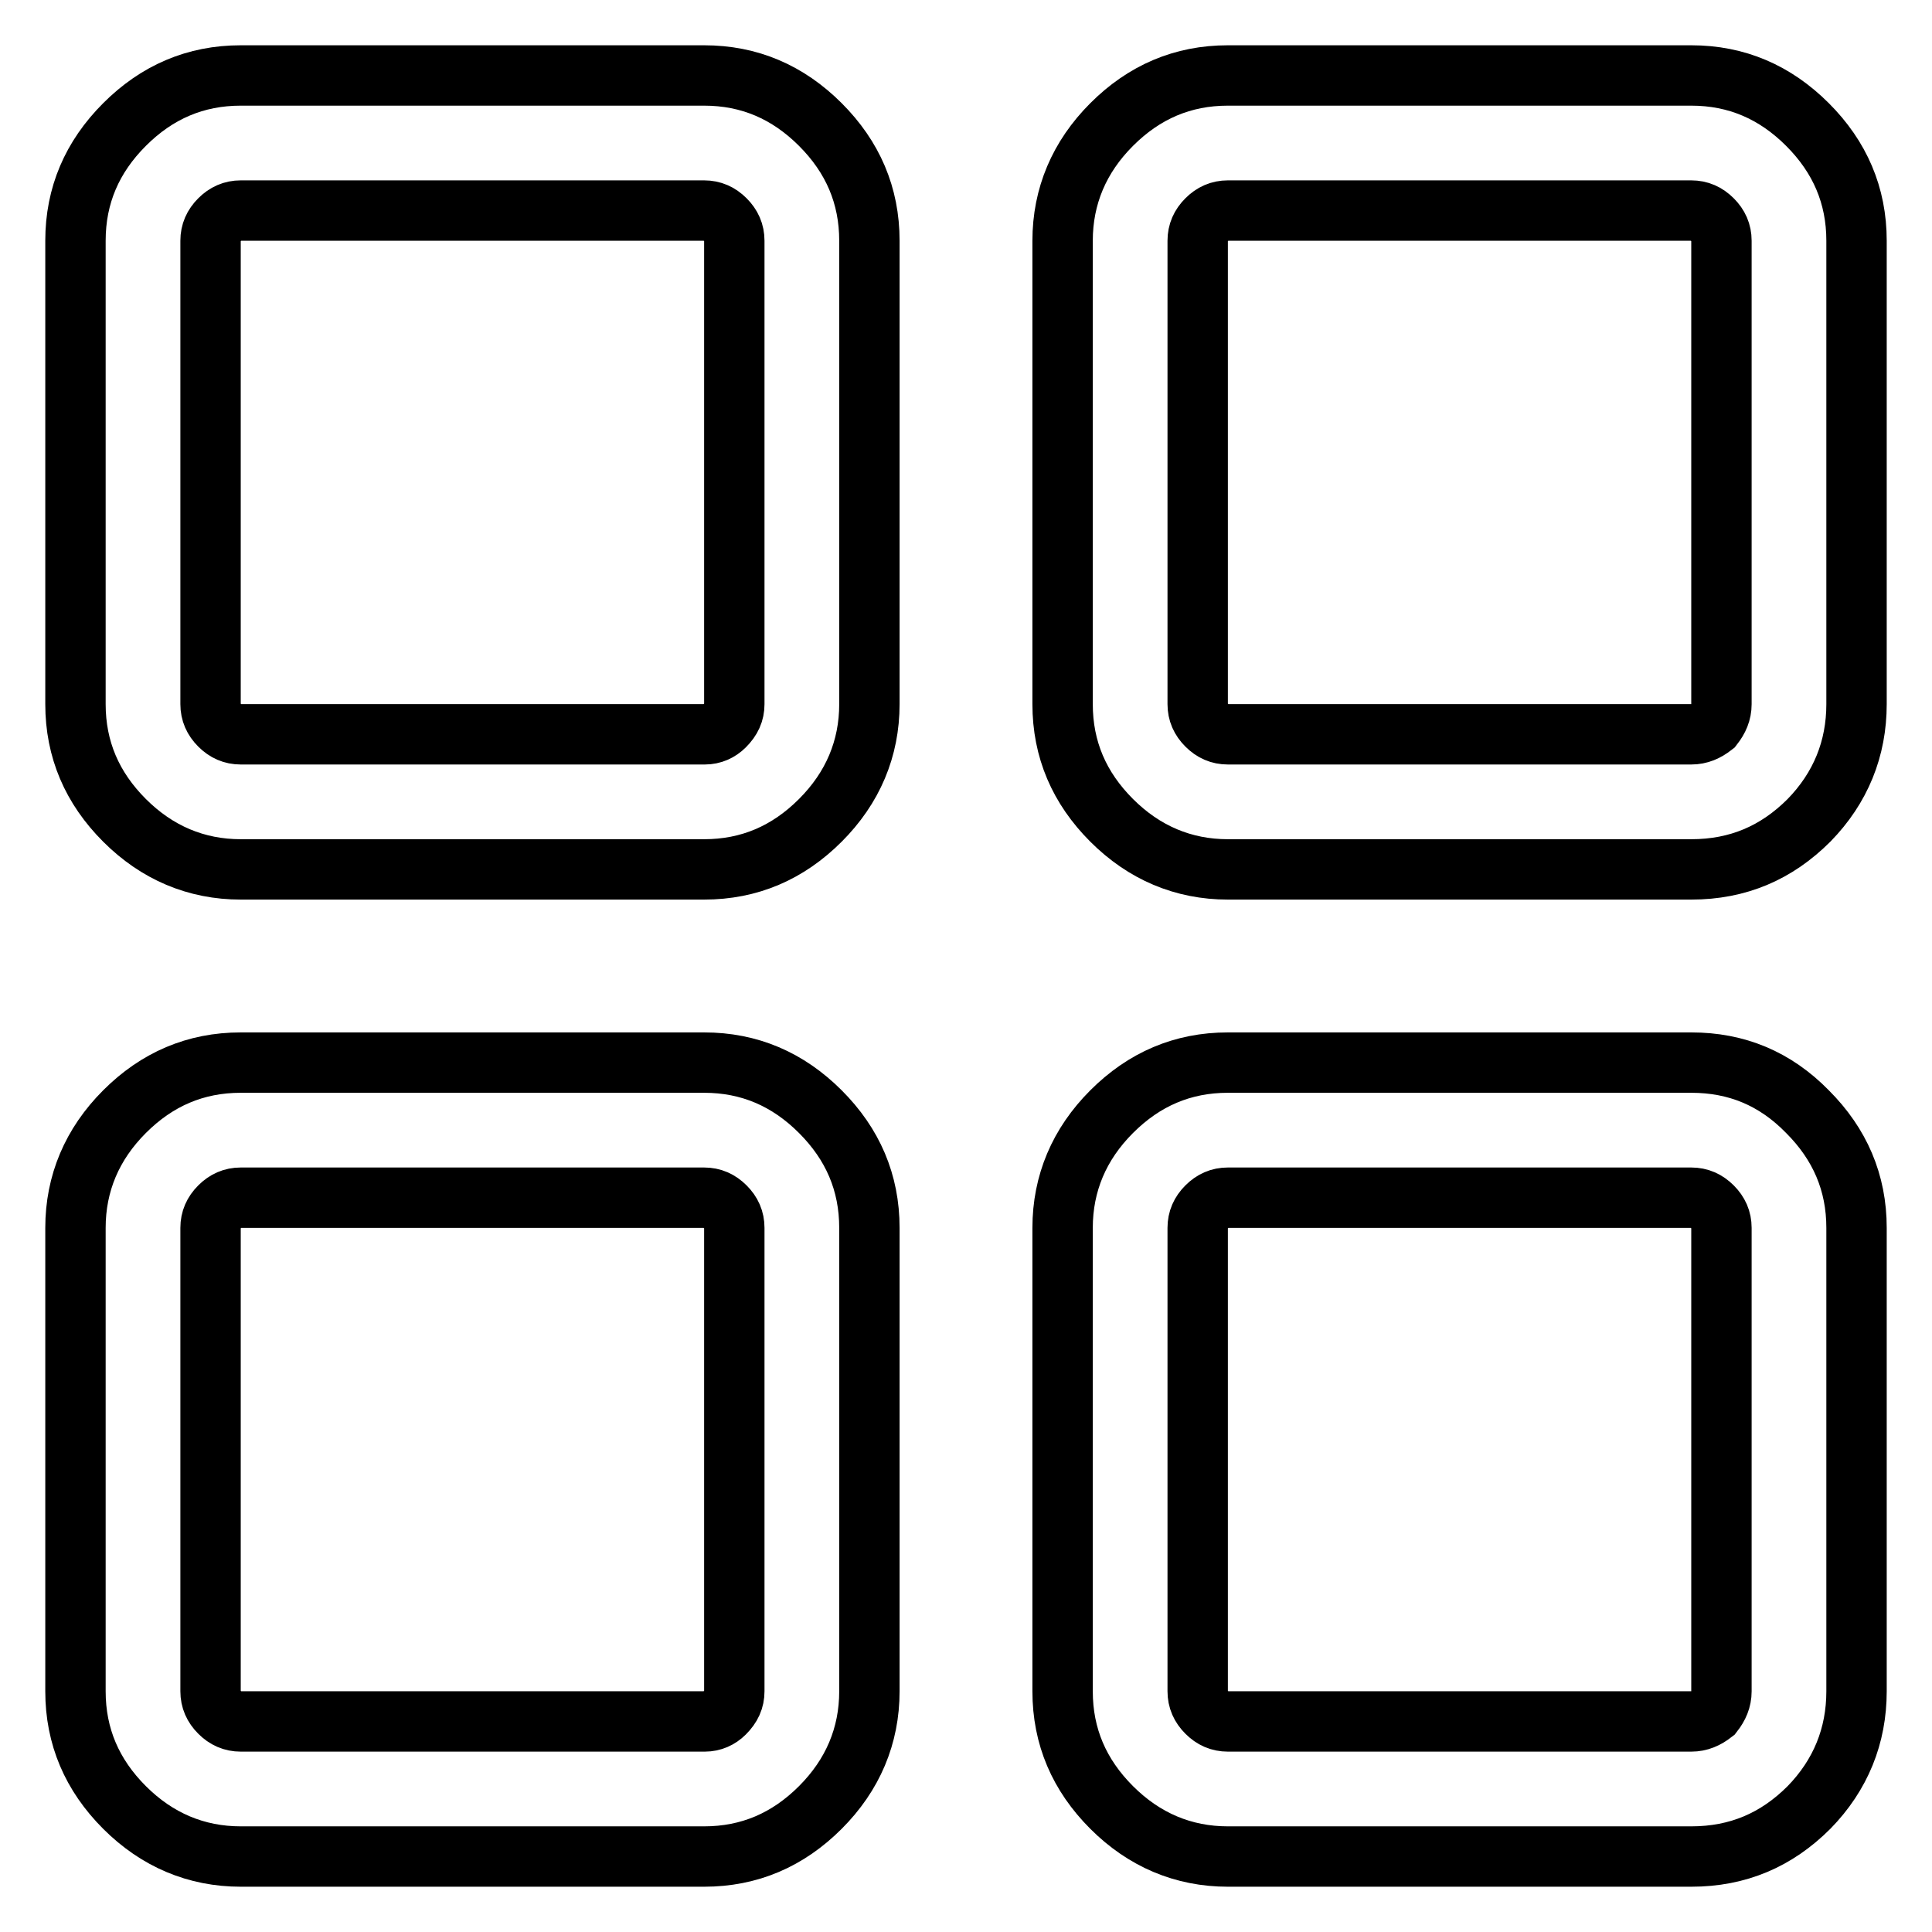<?xml version="1.0" encoding="utf-8"?>
<!-- Svg Vector Icons : http://www.onlinewebfonts.com/icon -->
<!DOCTYPE svg PUBLIC "-//W3C//DTD SVG 1.1//EN" "http://www.w3.org/Graphics/SVG/1.1/DTD/svg11.dtd">
<svg version="1.1" xmlns="http://www.w3.org/2000/svg" xmlns:xlink="http://www.w3.org/1999/xlink" x="0px" y="0px" viewBox="0 0 256 256" enable-background="new 0 0 256 256" xml:space="preserve">
<g> <path stroke-width="8" fill-opacity="0" stroke="#000000"  d="M93.3,140.8H31.9c-6,0-11.1,2.2-15.4,6.5s-6.5,9.5-6.5,15.4v61.4c0,6,2.2,11.1,6.5,15.4 c4.3,4.3,9.5,6.5,15.4,6.5h61.4c6,0,11.1-2.2,15.4-6.5c4.3-4.3,6.5-9.5,6.5-15.4v-61.4c0-6-2.2-11.1-6.5-15.4 S99.3,140.8,93.3,140.8z M97.3,224.1c0,1.1-0.4,2-1.3,2.9c-0.7,0.7-1.6,1.1-2.6,1.1H31.9c-1.1,0-2-0.4-2.8-1.2 c-0.8-0.8-1.2-1.7-1.2-2.8v-61.4c0-1.1,0.4-2,1.2-2.8c0.8-0.8,1.7-1.2,2.8-1.2h61.4c1.1,0,2,0.4,2.8,1.2c0.8,0.8,1.2,1.7,1.2,2.8 V224.1z M93.3,10H31.9c-6,0-11.1,2.2-15.4,6.5S10,25.9,10,31.9v61.4c0,6,2.2,11.1,6.5,15.4c4.3,4.3,9.5,6.5,15.4,6.5h61.4 c6,0,11.1-2.2,15.4-6.5c4.3-4.3,6.5-9.5,6.5-15.4V31.9c0-6-2.2-11.1-6.5-15.4S99.3,10,93.3,10z M97.3,93.3c0,1.1-0.4,2-1.3,2.9 c-0.7,0.7-1.6,1.1-2.6,1.1H31.9c-1.1,0-2-0.4-2.8-1.2c-0.8-0.8-1.2-1.7-1.2-2.8V31.9c0-1.1,0.4-2,1.2-2.8c0.8-0.8,1.7-1.2,2.8-1.2 h61.4c1.1,0,2,0.4,2.8,1.2c0.8,0.8,1.2,1.7,1.2,2.8V93.3z M224.1,140.8h-61.4c-6,0-11.1,2.2-15.4,6.5s-6.5,9.5-6.5,15.4v61.4 c0,6,2.2,11.1,6.5,15.4c4.3,4.3,9.5,6.5,15.4,6.5h61.4c6.2,0,11.3-2.2,15.6-6.5c4.2-4.3,6.3-9.5,6.3-15.4v-61.4 c0-6-2.2-11.1-6.5-15.4C235.2,142.9,230.1,140.8,224.1,140.8z M228.1,224.1c0,1.1-0.4,2-1.1,2.9c-0.9,0.7-1.8,1.1-2.9,1.1h-61.4 c-1.1,0-2-0.4-2.8-1.2s-1.2-1.7-1.2-2.8v-61.4c0-1.1,0.4-2,1.2-2.8s1.7-1.2,2.8-1.2h61.4c1.1,0,2,0.4,2.8,1.2s1.2,1.7,1.2,2.8 V224.1z M224.1,10h-61.4c-6,0-11.1,2.2-15.4,6.5s-6.5,9.5-6.5,15.4v61.4c0,6,2.2,11.1,6.5,15.4c4.3,4.3,9.5,6.5,15.4,6.5h61.4 c6.2,0,11.3-2.2,15.6-6.5c4.2-4.3,6.3-9.5,6.3-15.4V31.9c0-6-2.2-11.1-6.5-15.4C235.2,12.2,230.1,10,224.1,10z M228.1,93.3 c0,1.1-0.4,2-1.1,2.9c-0.9,0.7-1.8,1.1-2.9,1.1h-61.4c-1.1,0-2-0.4-2.8-1.2c-0.8-0.8-1.2-1.7-1.2-2.8V31.9c0-1.1,0.4-2,1.2-2.8 c0.8-0.8,1.7-1.2,2.8-1.2h61.4c1.1,0,2,0.4,2.8,1.2c0.8,0.8,1.2,1.7,1.2,2.8V93.3z"/></g>
</svg>